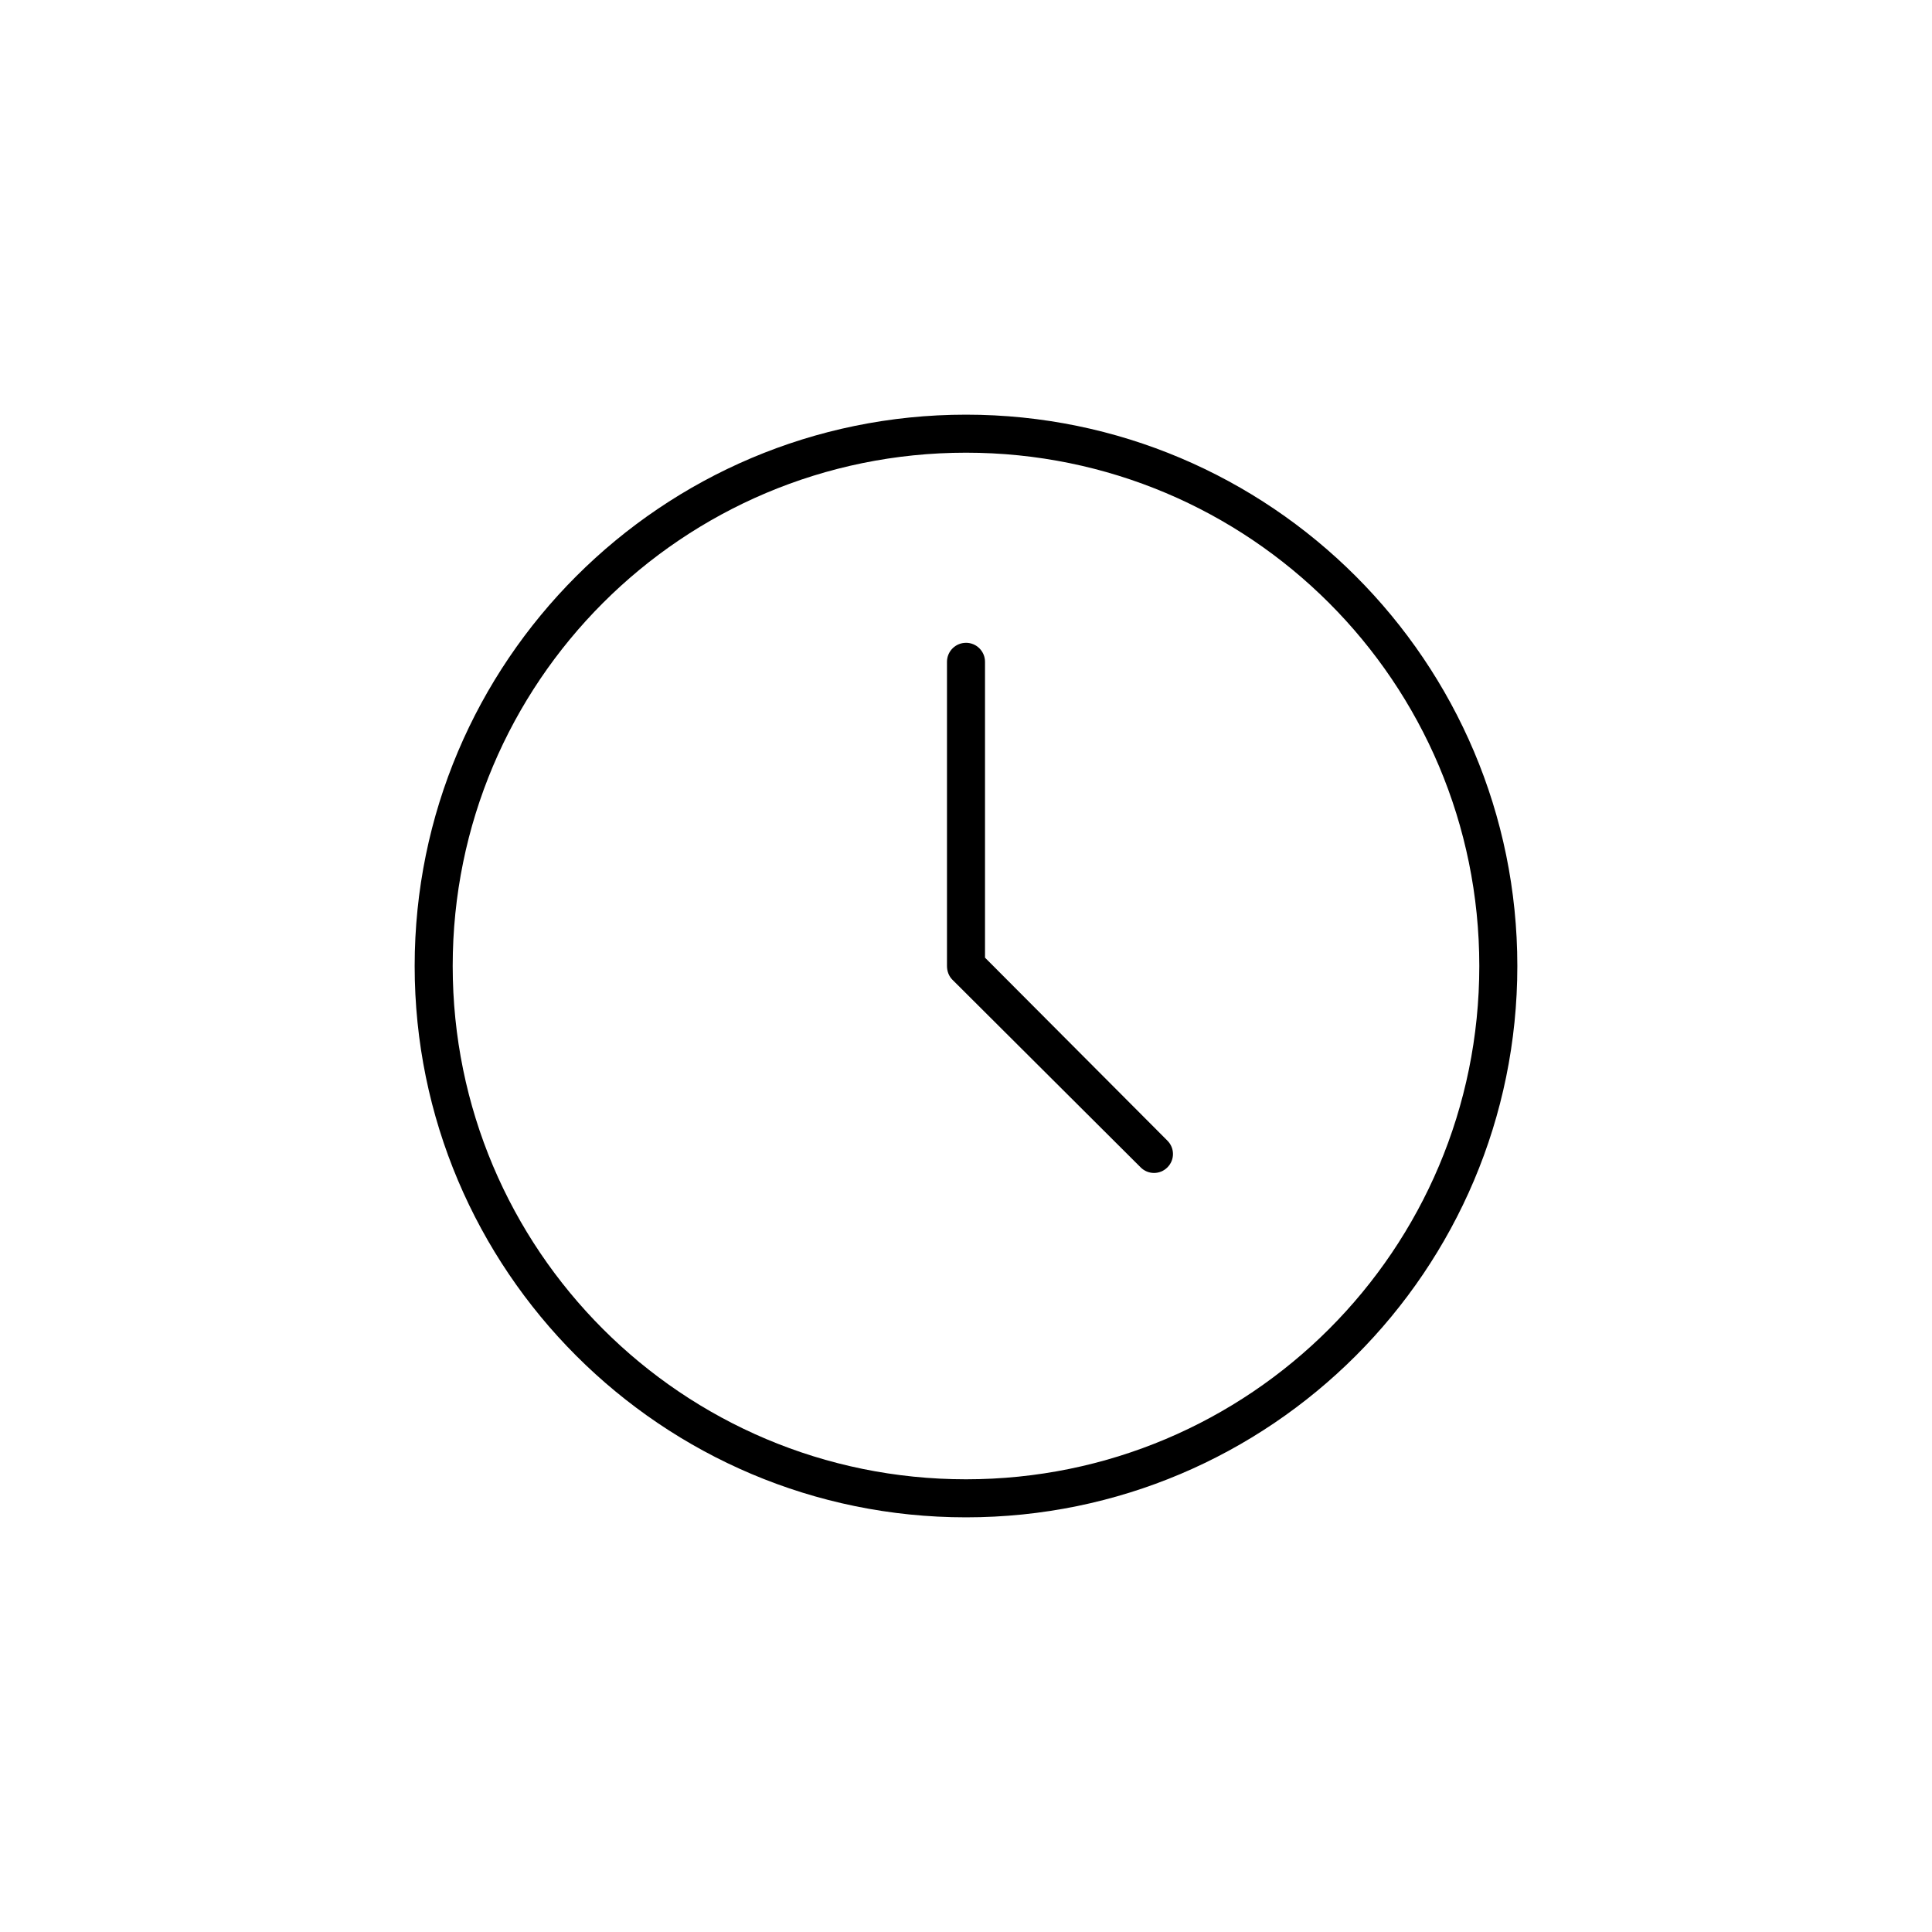 <?xml version="1.0" encoding="UTF-8"?>
<!-- Uploaded to: ICON Repo, www.iconrepo.com, Generator: ICON Repo Mixer Tools -->
<svg fill="#000000" width="800px" height="800px" version="1.1" viewBox="144 144 512 512" xmlns="http://www.w3.org/2000/svg">
 <path d="m400 253.89c-80.633 0-146.11 65.473-146.11 146.11 0 80.629 65.473 146.11 146.11 146.11s146.11-65.473 146.11-146.11-65.473-146.11-146.11-146.11zm0 10.078c75.188 0 136.03 60.844 136.03 136.03s-60.844 136.03-136.03 136.03c-75.188 0-136.03-60.844-136.03-136.03 0-75.188 60.844-136.03 136.03-136.03zm0 50.383c-2.781 0-5.039 2.254-5.039 5.039v80.609c0 1.391 0.504 2.707 1.418 3.621l49.91 49.75c1.969 1.969 5.117 1.969 7.086 0s1.969-5.117 0-7.086l-48.336-48.492v-78.406c0-2.781-2.254-5.039-5.039-5.039z"/>
</svg>